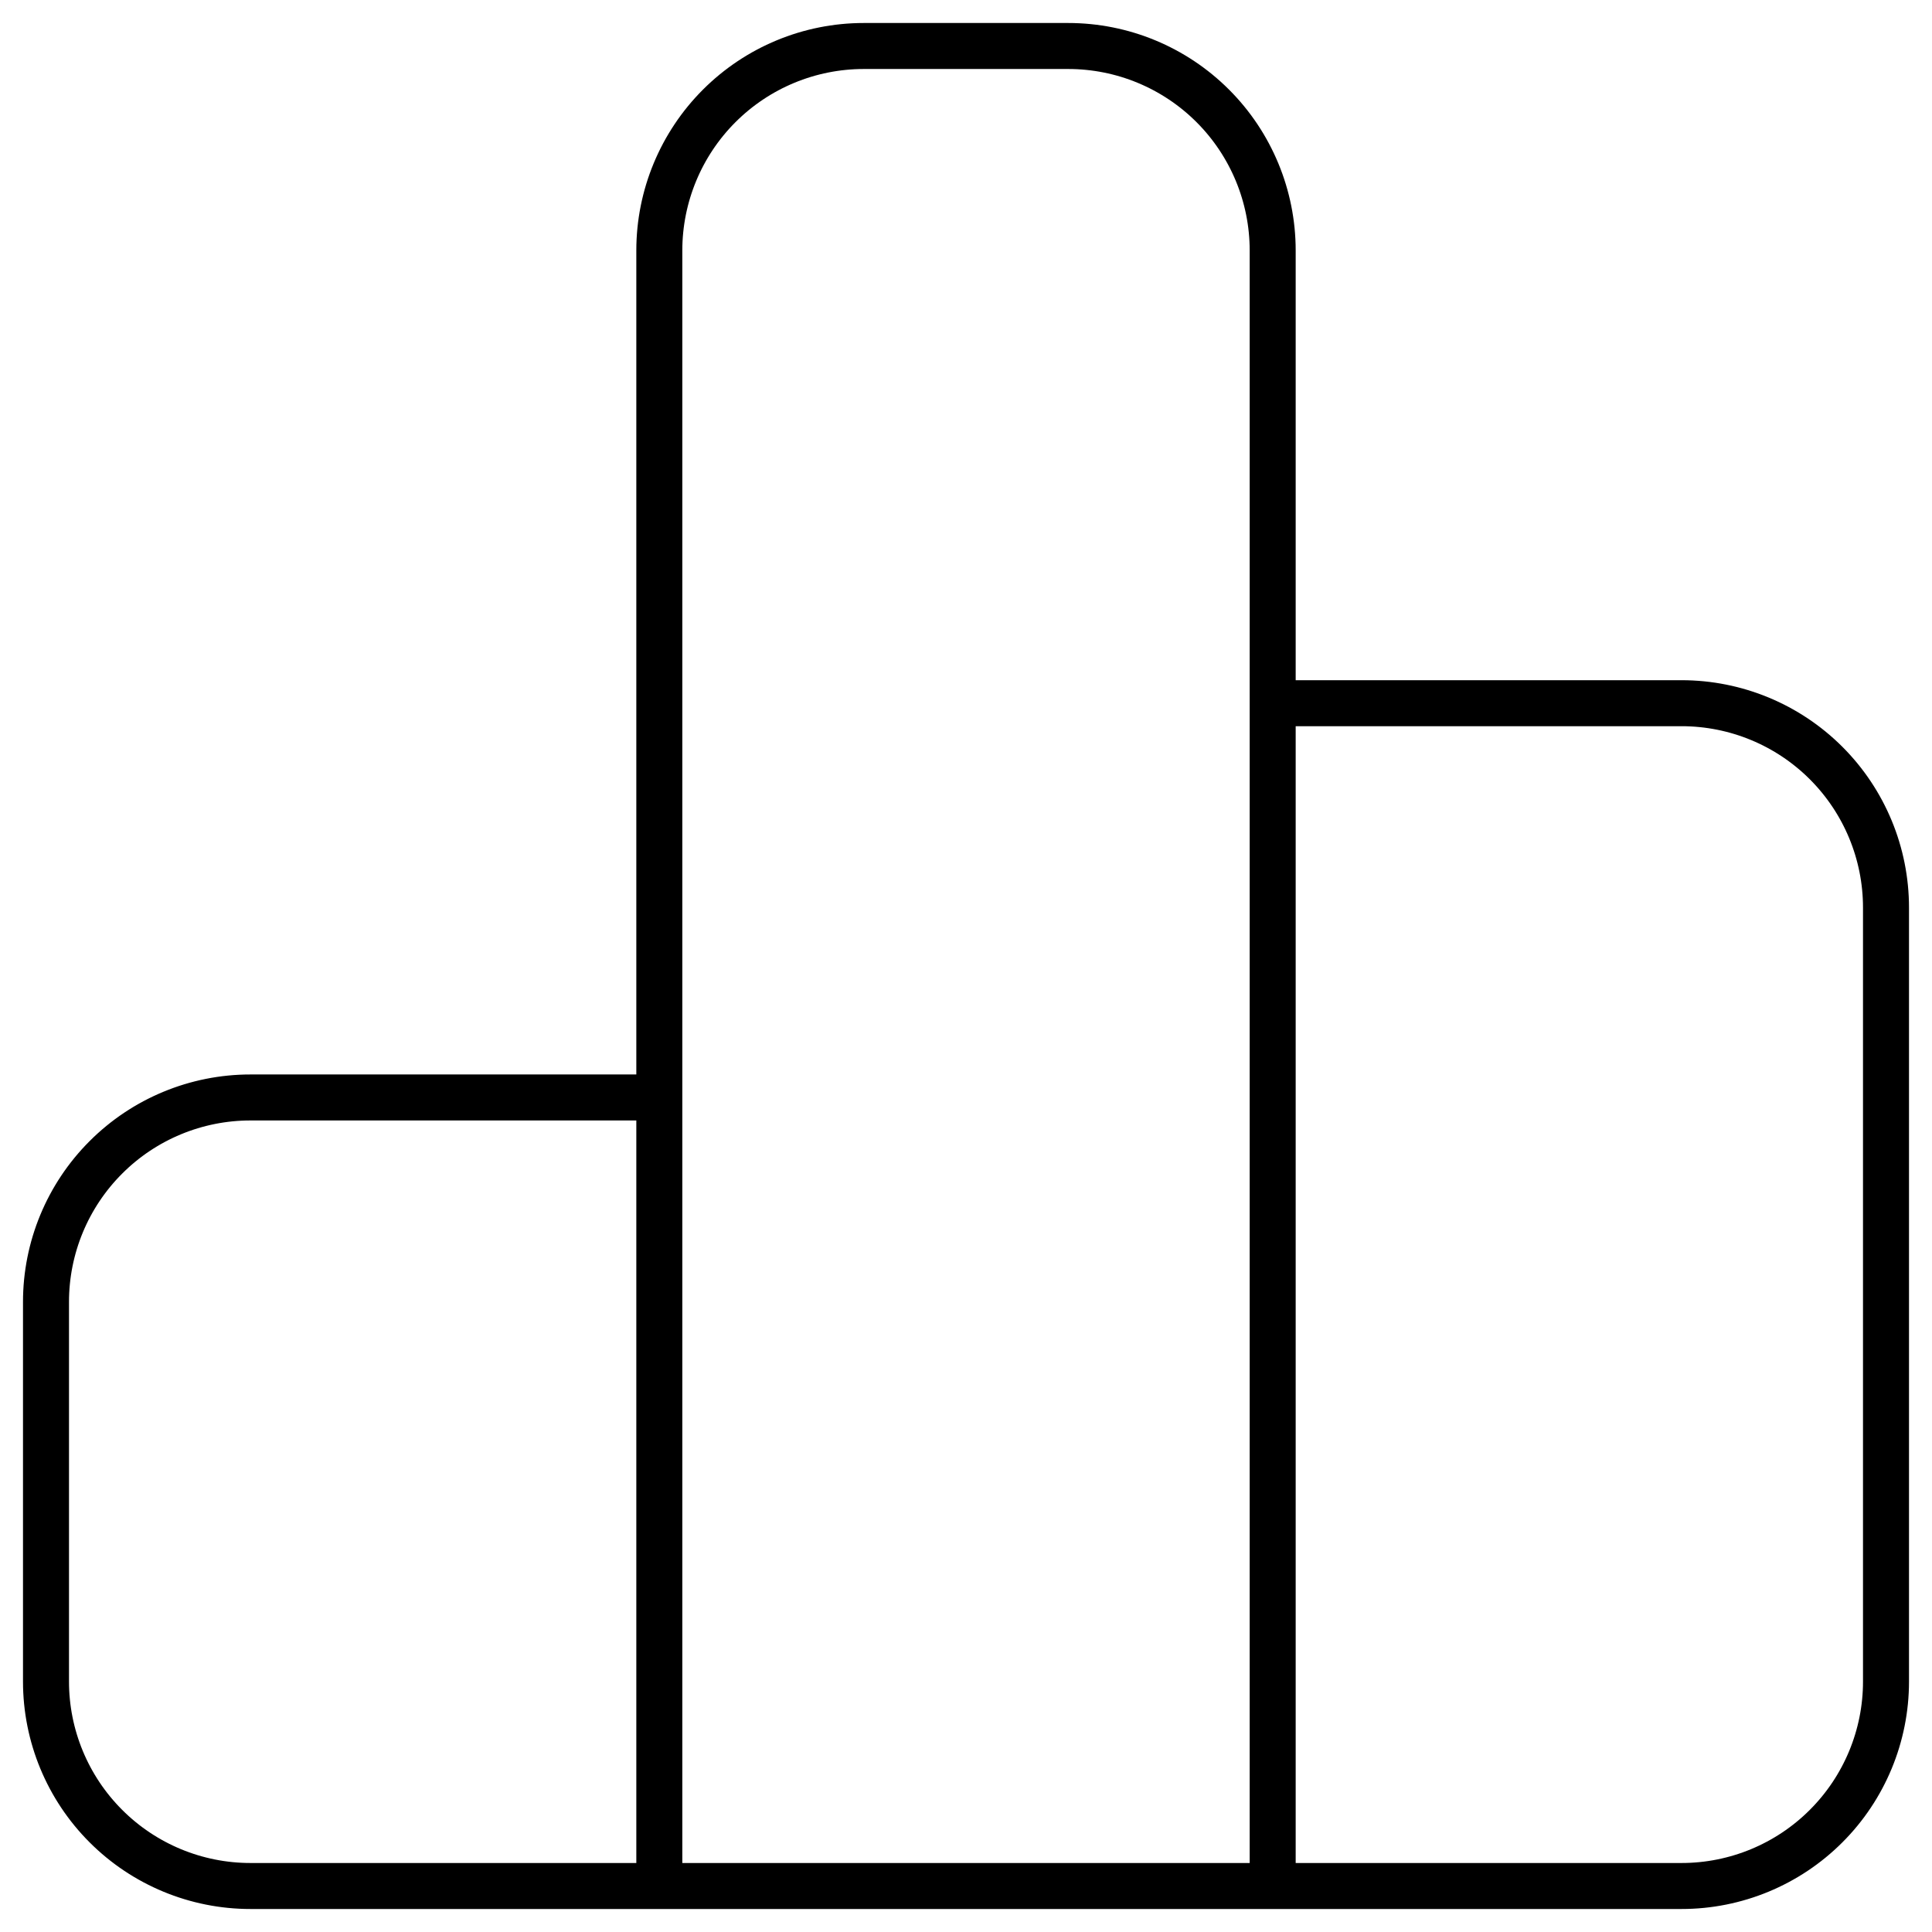 <svg width="42" height="42" viewBox="0 0 42 42" fill="none" xmlns="http://www.w3.org/2000/svg">
<defs>
		<style>
			@keyframes draw {
  from {
    stroke-dasharray: 0 100;
  }
  to {
    stroke-dasharray: 100 0;
  }
}
 
path {
  stroke: black;
  stroke-width: 1;
  fill: none;
  animation: draw 1.8s linear infinite;
}
		</style>
	  </defs>

<path d="M27.667 15.287V5.444C27.667 4.266 27.198 3.135 26.365 2.302C25.531 1.468 24.401 1 23.222 1H18.778C17.599 1 16.469 1.468 15.635 2.302C14.802 3.135 14.333 4.266 14.333 5.444V23.858M27.667 15.287V41M27.667 15.287H36.556C37.734 15.287 38.865 15.755 39.698 16.588C40.532 17.422 41 18.552 41 19.731V36.556C41 37.734 40.532 38.865 39.698 39.698C38.865 40.532 37.734 41 36.556 41H27.667M14.333 23.858V41M14.333 23.858H5.444C4.266 23.858 3.135 24.326 2.302 25.16C1.468 25.993 1 27.123 1 28.302V36.556C1 37.734 1.468 38.865 2.302 39.698C3.135 40.532 4.266 41 5.444 41H14.333M27.667 41H14.333" stroke="#4B4A6C" stroke-width="1.5" stroke-linecap="round" stroke-linejoin="round"/>
</svg>
